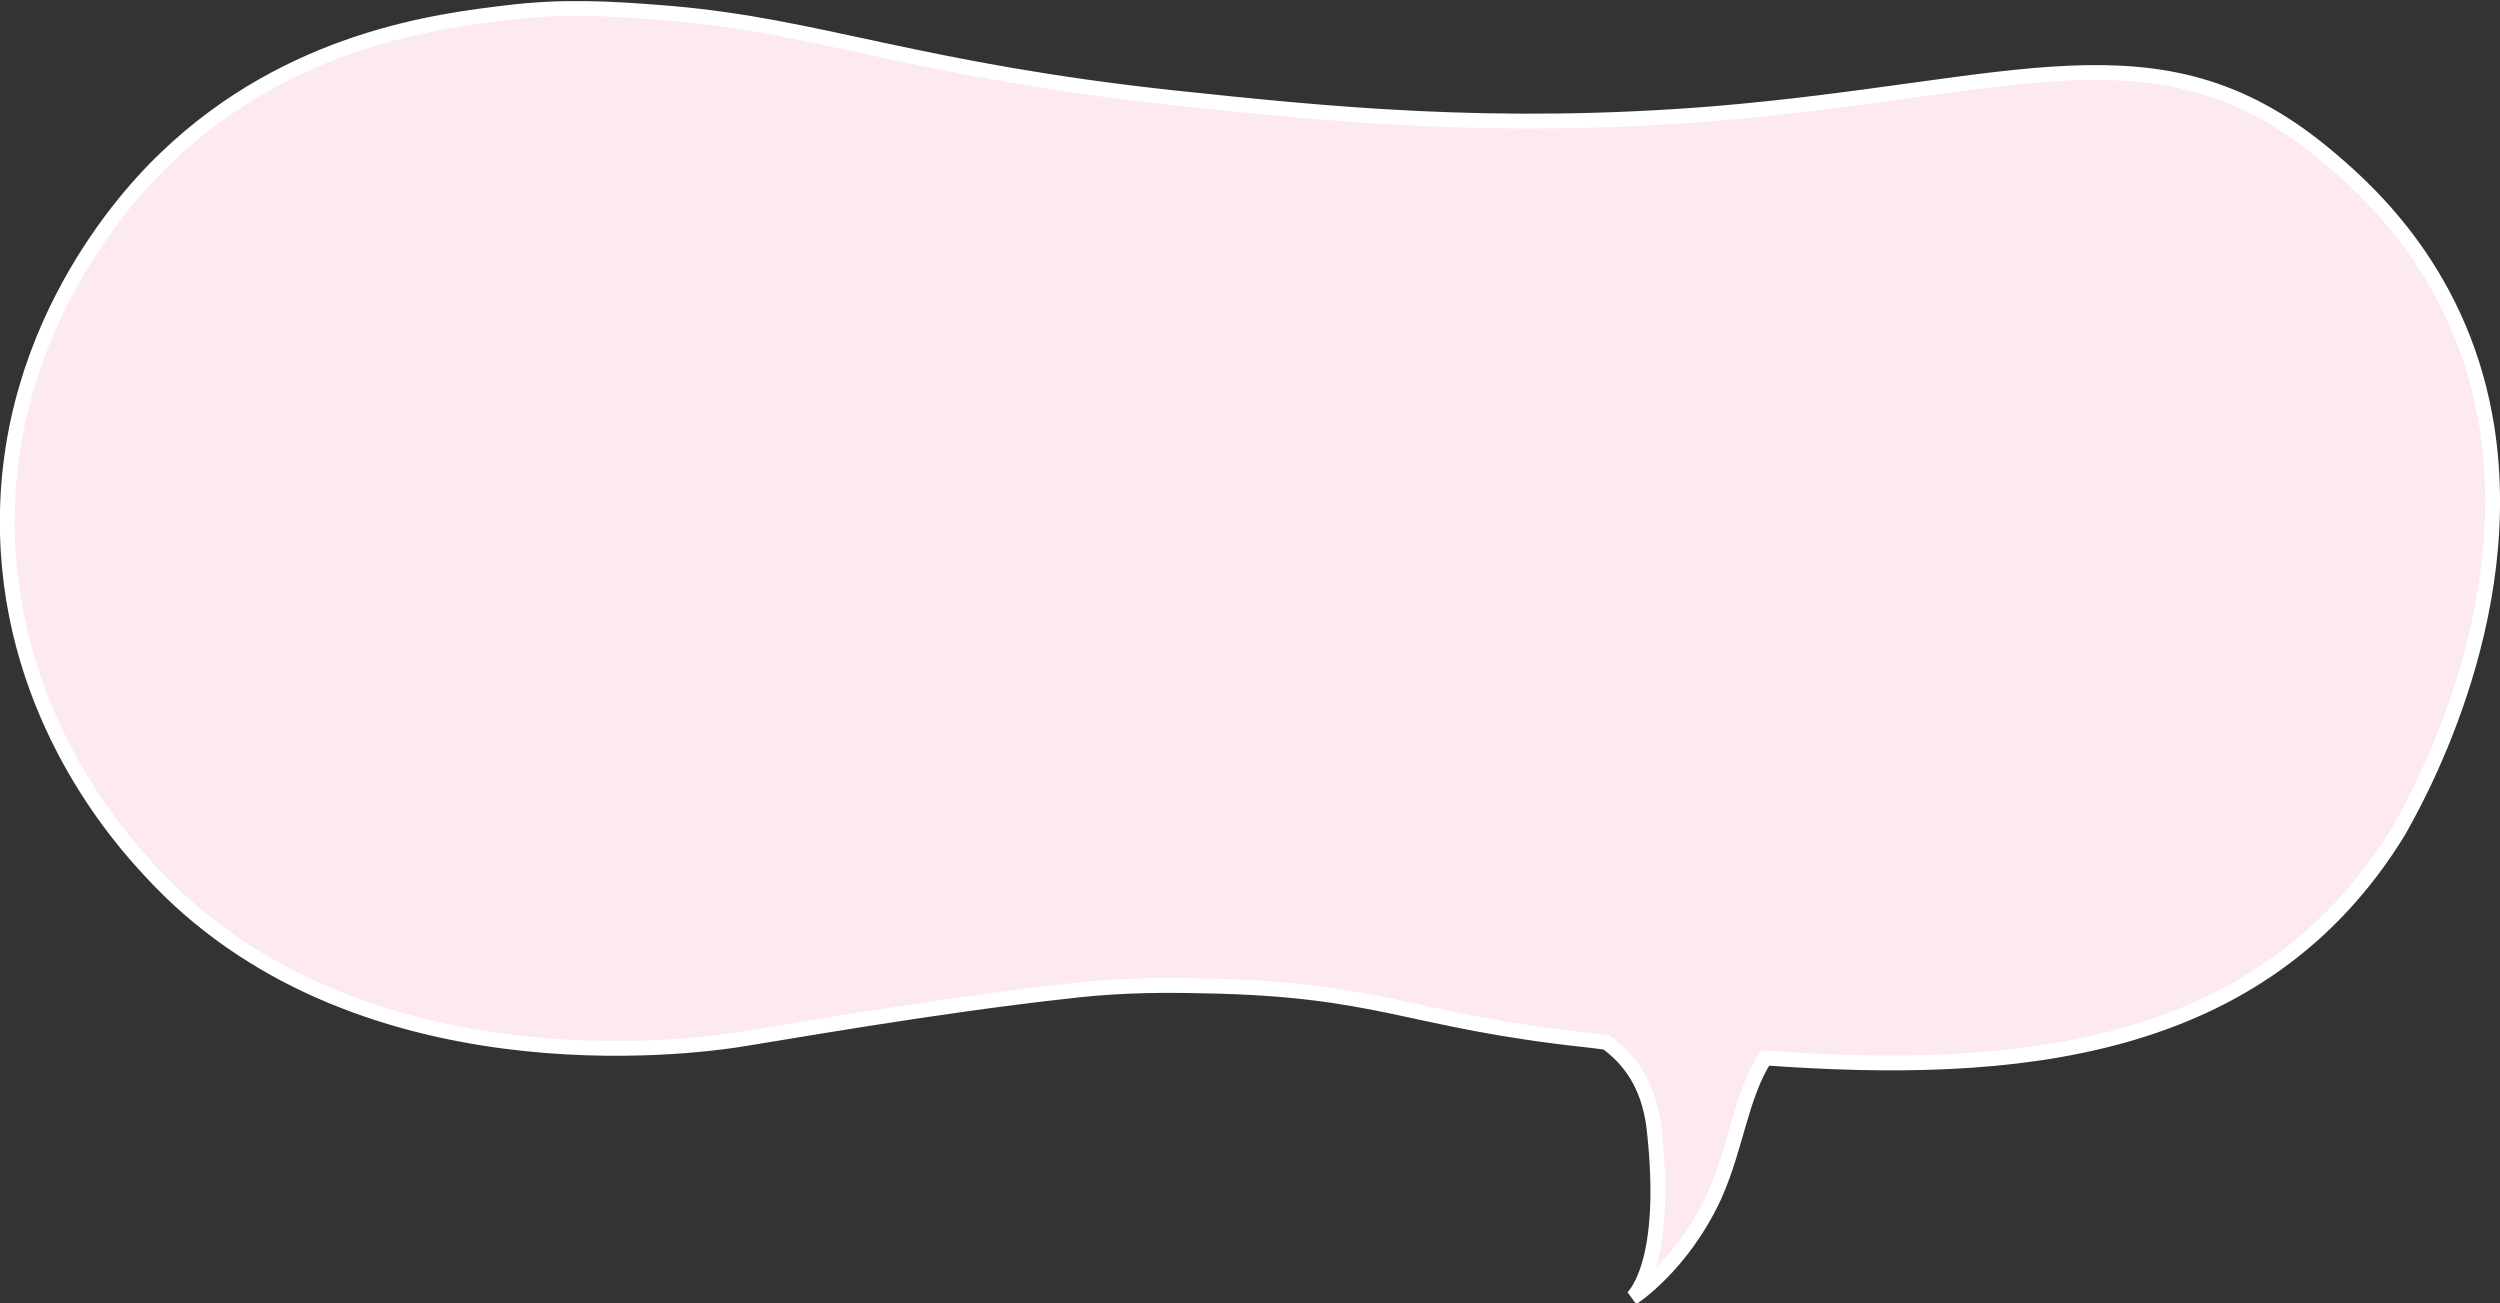 <?xml version="1.0" encoding="utf-8"?>
<!-- Generator: Adobe Illustrator 19.1.0, SVG Export Plug-In . SVG Version: 6.00 Build 0)  -->
<svg version="1.1" id="Layer_1" xmlns="http://www.w3.org/2000/svg" xmlns:xlink="http://www.w3.org/1999/xlink" x="0px" y="0px"
	 width="336.5px" height="175.4px" viewBox="0 0 336.5 175.4" style="enable-background:new 0 0 336.5 175.4;" xml:space="preserve"
	>
<rect x="0" y="0" width="336.5" height="175.4" fill="#333333" stroke="none"/>
<style type="text/css">
	.st0{fill:#FCE9F1;stroke:#FFFFFF;stroke-width:2;stroke-miterlimit:10;}
</style>
<path class="st0" d="M334.5,56.1c-3.7-20.3-16.7-31.3-21.9-35.6c-22.1-18.1-41.2-8.6-81.9-5.2c-29.8,2.4-52.4,0-72.4-2.1
	c-34.6-3.7-48-9.7-68-11.4c-8.4-0.7-14.5-1-22-0.1c-9.2,1.1-29.2,3.5-45.9,19.5C19,24.4,0.3,43,1,71.8c0.6,24.9,15.3,41.2,19.1,45.3
	C47.5,147.2,93.6,140.8,99,140c6.5-1,26.6-4.6,44.8-6.6c5-0.6,10.7-0.9,18.1-0.7c24.1,0.4,27.5,4.7,51.9,7.3
	c0.8,0.1,1.6,0.2,2.4,0.3c3.2,2.3,5.7,5.8,6.4,11.3c2.2,18.9-2.9,23.1-2.9,23.1s6.6-4.2,11-13.6c3-6.6,3.6-13.6,6.9-18.7
	c33.3,2.4,66.8-0.3,85.3-30.6C324.3,109.2,339.5,83.6,334.5,56.1z"/>
</svg>
